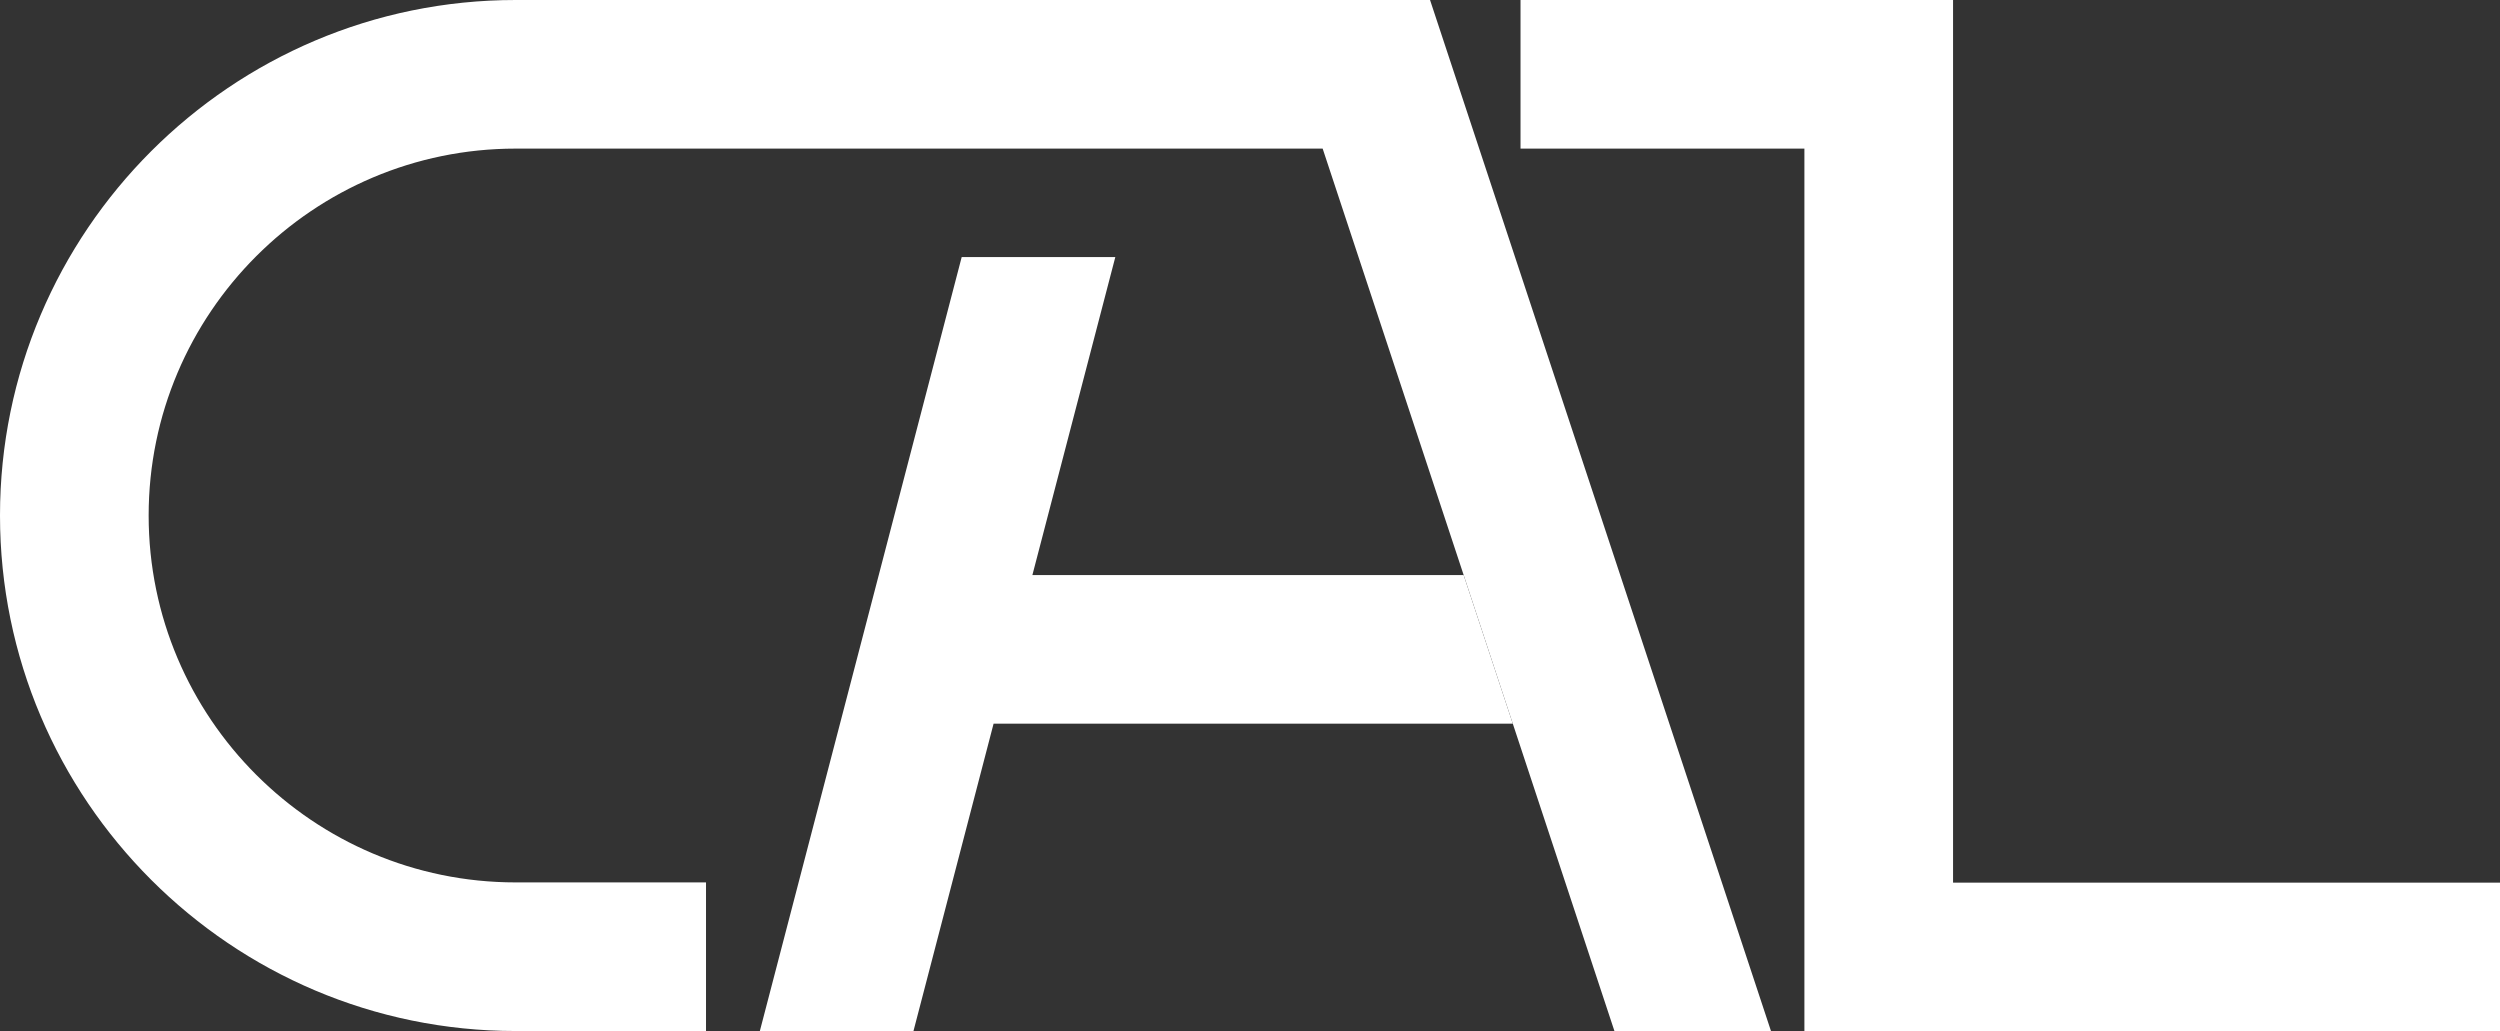 <svg width="560" height="231" viewBox="0 0 560 231" fill="none" xmlns="http://www.w3.org/2000/svg">
<rect x="0" y="0" width="560" height="231" fill="#333333" stroke="none"/>
<path d="M560 231H404.187V33.288H340.596V0H437.484V197.712H560V231Z" fill="white"/>
<path d="M320.33 0H115.503C51.82 0 0 51.807 0 115.474C0 179.141 51.82 230.948 115.503 230.948H158.146V197.659H115.503C70.172 197.659 33.297 160.793 33.297 115.474C33.297 70.154 70.172 33.288 115.503 33.288H296.275L361.649 231H396.715L320.33 0Z" fill="white"/>
<path d="M327.854 128.815H231.254L249.83 57.586H215.419L170.193 231H204.604L222.563 162.104H338.866L327.854 128.815Z" fill="white"/>
</svg>
